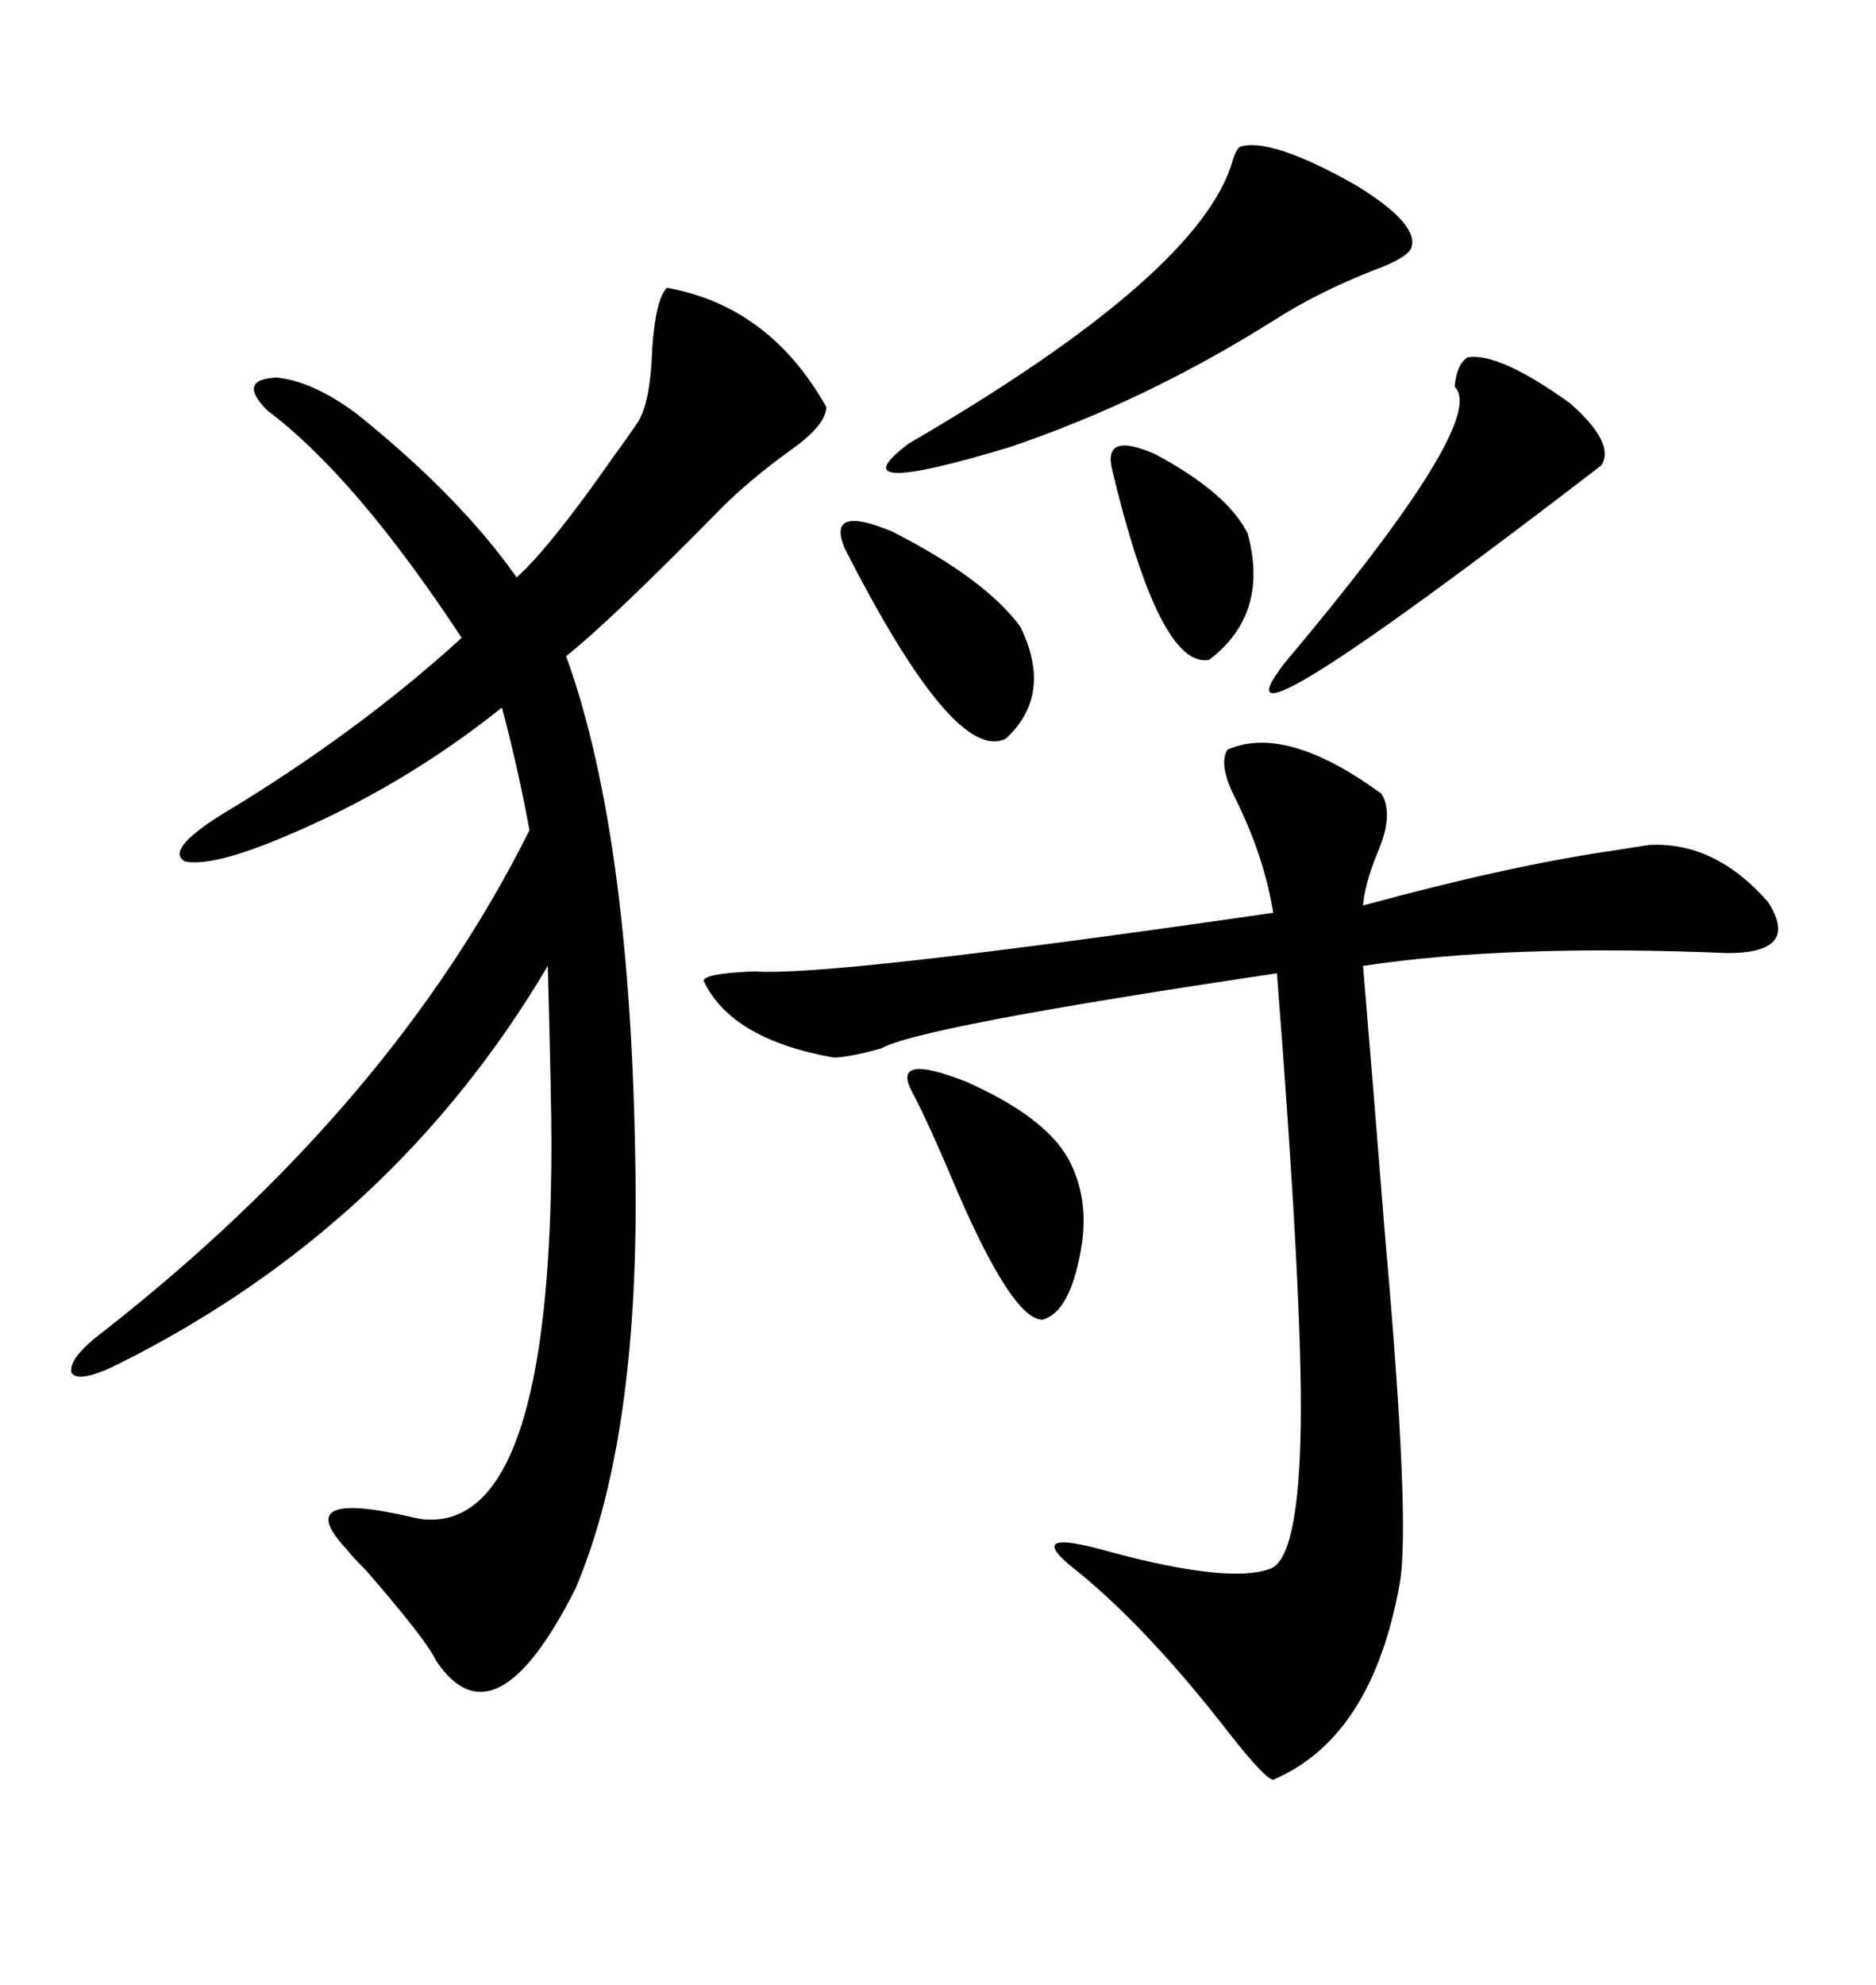 <svg xmlns="http://www.w3.org/2000/svg" xmlns:xlink="http://www.w3.org/1999/xlink" width="300" height="317.285"><path d="M106.64 46.00L106.64 46.00Q123.05 48.93 132.13 65.04L132.13 65.04Q132.13 67.97 126.27 72.07L126.27 72.07Q119.82 76.76 115.43 81.15L115.43 81.15Q97.56 99.32 90.53 104.88L90.53 104.88Q101.37 134.77 101.66 191.89L101.66 191.89Q101.66 231.45 91.99 254.00L91.99 254.00Q79.10 279.49 69.73 265.43L69.73 265.43Q68.26 262.21 58.59 251.07L58.59 251.07Q56.25 248.73 55.37 247.56L55.37 247.56Q46.29 237.89 66.21 242.58L66.21 242.58Q67.68 242.87 67.97 242.87L67.97 242.87Q88.18 244.34 88.18 182.81L88.18 182.81Q88.18 176.07 87.60 154.39L87.60 154.39Q62.99 196.00 19.04 217.97L19.04 217.97Q12.60 221.19 11.43 219.43L11.43 219.43Q10.84 217.09 16.70 212.70L16.70 212.70Q62.70 176.66 84.67 132.71L84.67 132.71Q82.91 123.05 80.27 113.09L80.27 113.09Q64.16 125.98 45.12 133.89L45.12 133.89Q33.98 138.57 29.59 137.70L29.59 137.70Q26.37 135.94 35.16 130.37L35.16 130.37Q57.13 117.19 73.83 101.95L73.83 101.95Q56.84 76.17 42.77 65.63L42.77 65.63Q37.79 60.64 44.24 60.35L44.24 60.35Q50.10 60.94 57.13 66.21L57.13 66.21Q73.54 79.39 82.62 92.29L82.62 92.29Q87.89 87.60 98.14 72.95L98.14 72.95Q100.49 69.73 101.66 67.97L101.66 67.97Q104.00 65.04 104.30 55.66L104.30 55.66Q104.88 47.75 106.64 46.00ZM196.29 119.82L196.29 119.82Q205.66 115.72 220.90 126.86L220.90 126.86Q222.95 130.08 220.31 136.23L220.31 136.23Q218.26 141.21 217.97 144.73L217.97 144.73Q241.70 138.28 258.11 135.94L258.11 135.94Q261.91 135.35 263.67 135.06L263.67 135.06Q274.22 134.47 282.71 144.14L282.71 144.14Q287.99 152.34 276.27 152.34L276.27 152.34Q241.11 150.88 217.97 154.39L217.97 154.39Q219.43 171.68 221.48 197.46L221.48 197.46Q225.59 243.46 223.83 253.13L223.83 253.13Q219.43 277.73 203.61 284.47L203.61 284.47Q202.44 284.47 196.88 277.44L196.88 277.44Q183.98 260.74 172.56 251.37L172.56 251.37Q162.60 243.75 177.83 248.14L177.83 248.14Q196.58 253.13 203.03 250.78L203.03 250.78Q207.71 249.32 208.01 227.64L208.01 227.64Q208.30 208.01 204.20 155.57L204.20 155.57Q147.07 164.06 140.92 167.58L140.92 167.58Q135.64 169.04 133.30 169.04L133.30 169.04Q116.89 166.11 112.50 156.74L112.50 156.74Q112.79 155.57 120.70 155.27L120.70 155.27Q132.71 156.15 203.61 145.90L203.61 145.90Q202.15 136.82 197.46 127.44L197.46 127.44Q194.82 122.17 196.29 119.82ZM198.34 23.44L198.34 23.44Q203.32 21.97 216.80 29.59L216.80 29.59Q227.34 36.04 225.59 39.84L225.59 39.84Q224.71 41.31 220.02 43.07L220.02 43.07Q210.94 46.58 203.61 51.27L203.61 51.27Q183.11 64.16 161.43 71.48L161.43 71.48Q133.30 79.98 145.31 70.90L145.31 70.90Q192.19 43.65 197.17 25.49L197.17 25.49Q197.75 23.73 198.34 23.44ZM234.67 57.13L234.67 57.13Q239.65 56.25 251.07 64.45L251.07 64.45Q258.40 70.90 256.05 74.41L256.05 74.41Q191.60 123.93 205.37 106.05L205.37 106.05Q238.18 67.09 232.62 61.82L232.62 61.82Q232.91 58.30 234.67 57.13ZM145.90 174.61L145.90 174.61Q142.38 168.16 154.39 172.85L154.39 172.85Q166.99 178.42 170.80 185.16L170.80 185.16Q174.32 191.60 172.85 199.80L172.85 199.80Q171.09 209.77 166.70 210.94L166.70 210.94Q162.01 210.94 153.22 190.72L153.22 190.72Q148.54 179.59 145.90 174.61ZM135.06 87.60L135.06 87.60Q132.13 80.57 142.68 84.96L142.68 84.96Q157.62 92.58 163.18 100.20L163.18 100.20Q168.46 111.04 160.84 118.07L160.84 118.07Q152.64 122.17 135.06 87.60ZM177.83 75L177.83 75Q176.37 68.85 184.86 72.66L184.86 72.66Q196.29 78.81 199.51 85.25L199.51 85.25Q203.03 98.14 193.36 105.47L193.36 105.47Q185.45 106.93 177.83 75Z"/></svg>